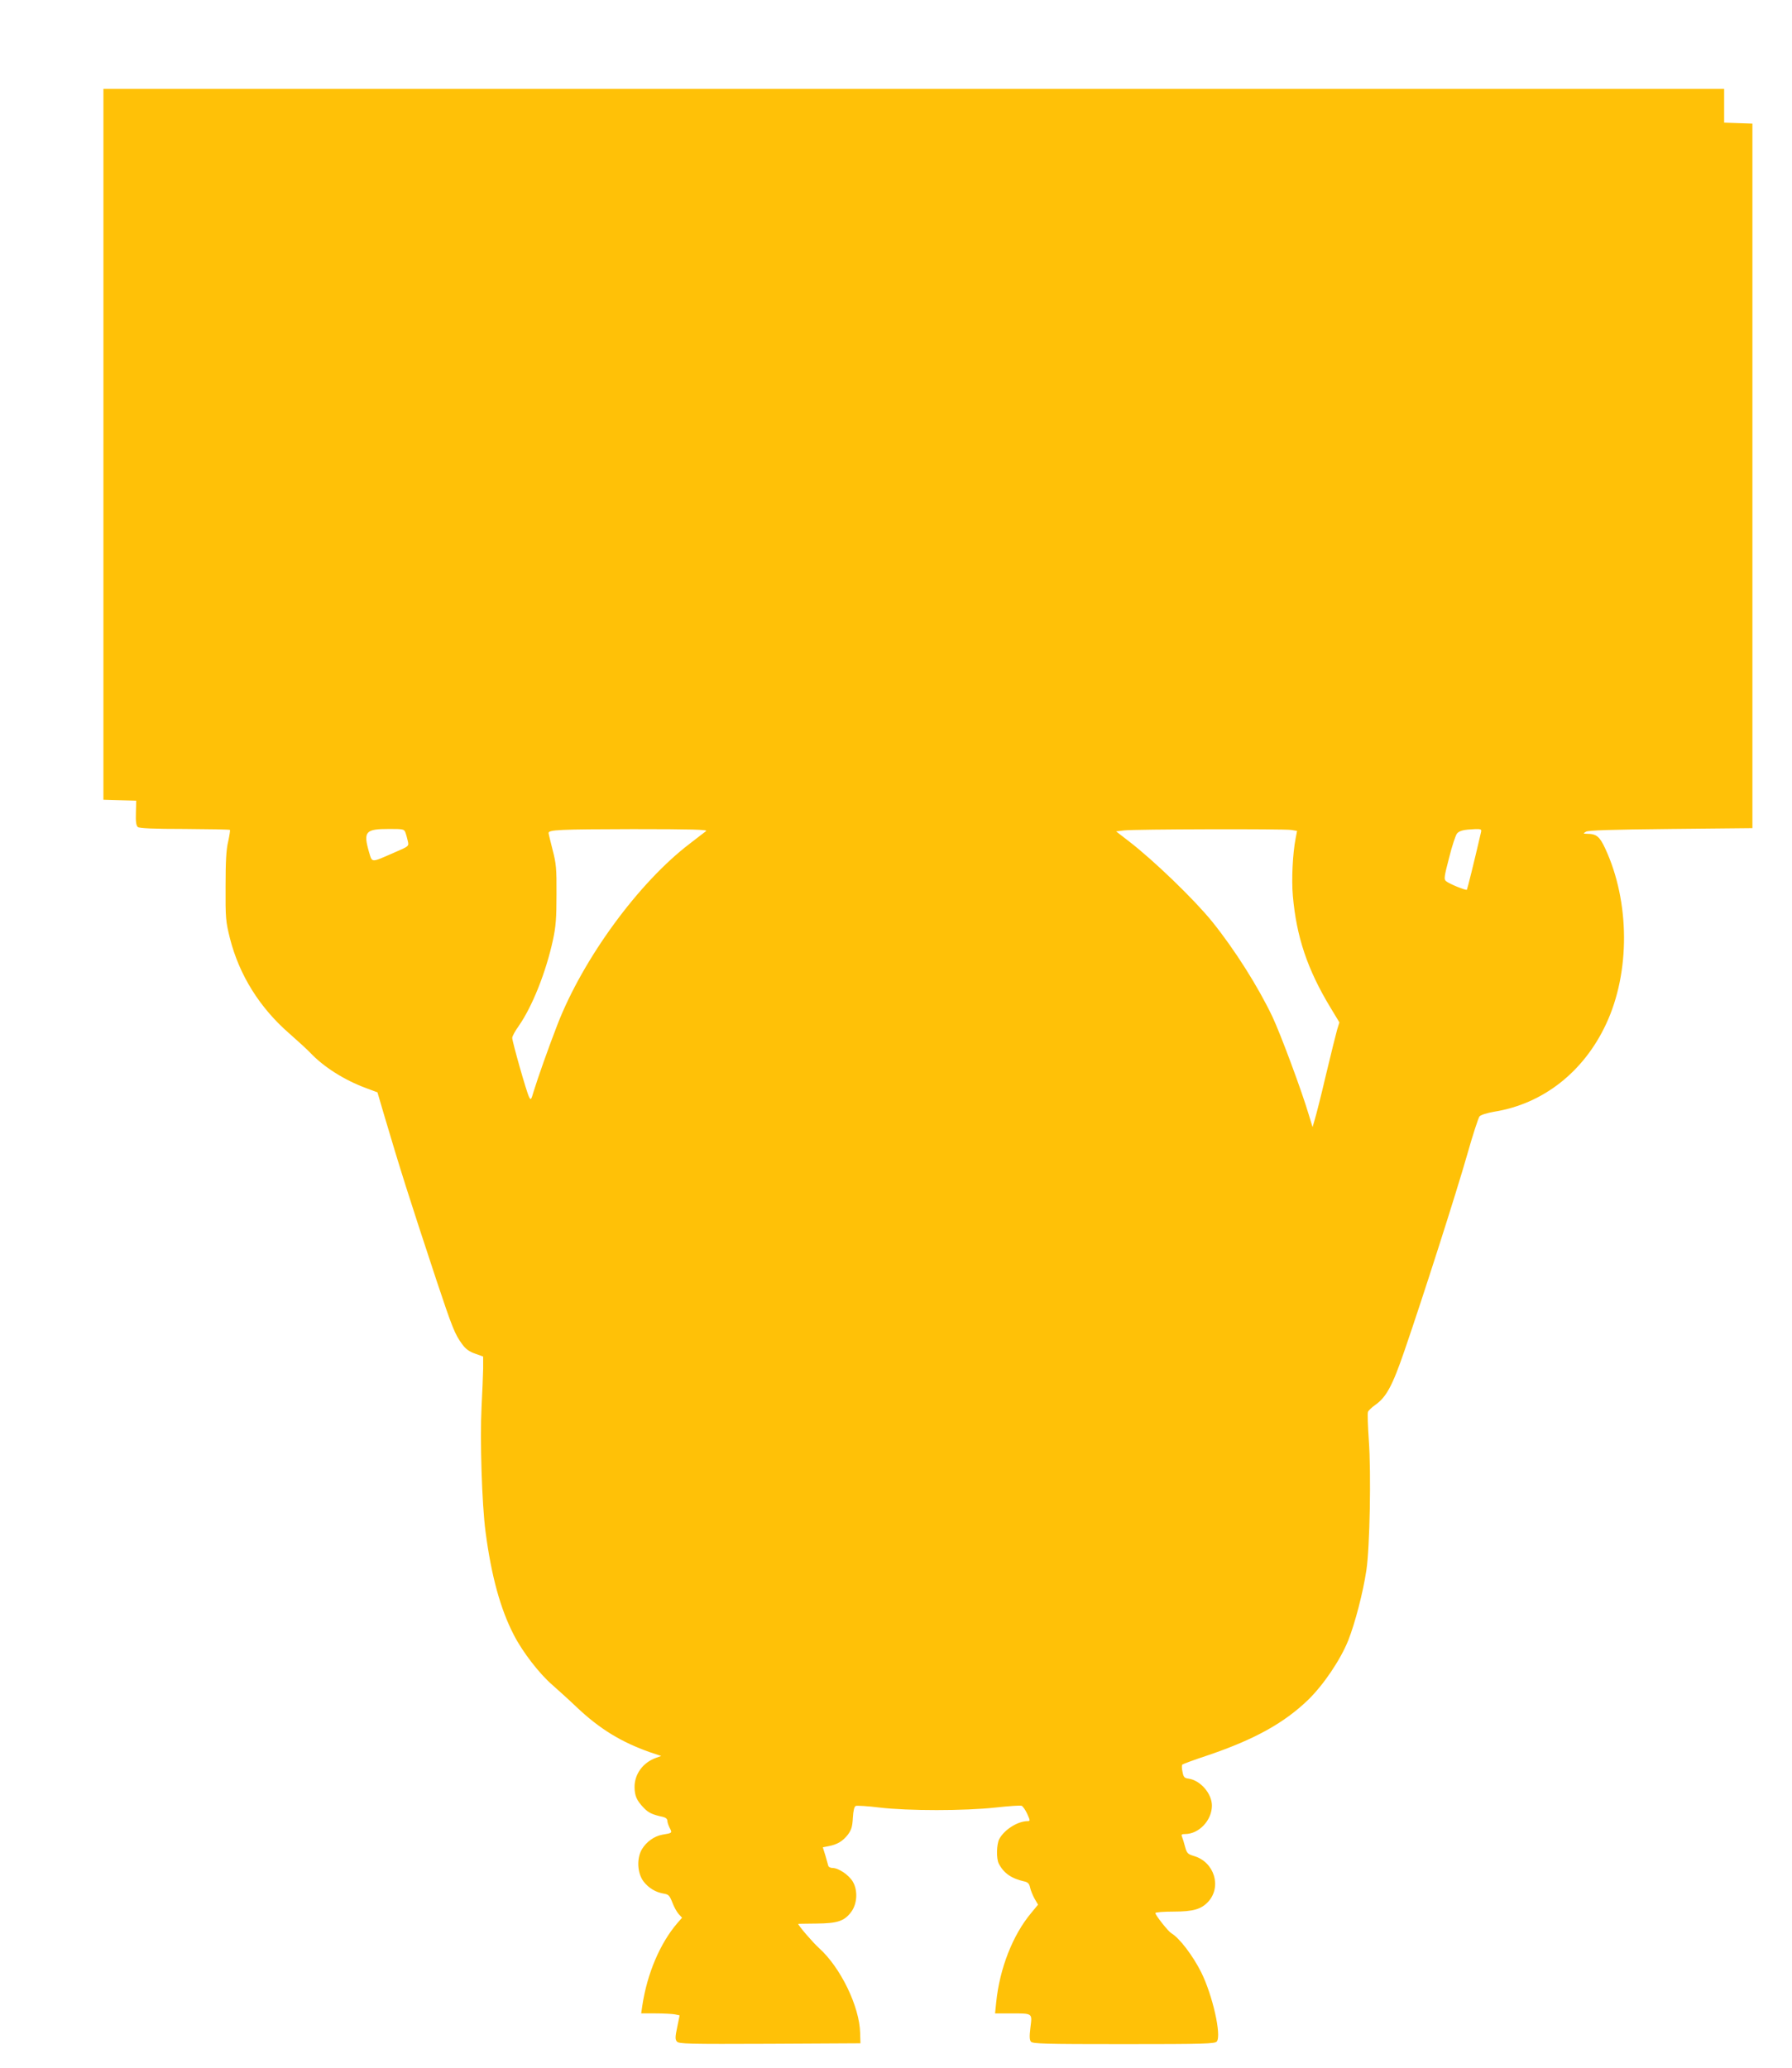 <?xml version="1.0" standalone="no"?>
<!DOCTYPE svg PUBLIC "-//W3C//DTD SVG 20010904//EN"
 "http://www.w3.org/TR/2001/REC-SVG-20010904/DTD/svg10.dtd">
<svg version="1.0" xmlns="http://www.w3.org/2000/svg"
 width="1109pt" height="1280pt" viewBox="0 0 1109 1280"
 preserveAspectRatio="xMidYMid meet">
<g transform="translate(0,1280) scale(0.1,-0.1)"
fill="#ffc107" stroke="none">
<path d="M640 10050 l0 -2199 102 -3 101 -3 -2 -76 c-2 -54 2 -79 12 -87 9 -8
98 -12 289 -12 152 -1 278 -3 281 -6 2 -3 -3 -35 -11 -72 -12 -49 -16 -122
-16 -277 -1 -198 1 -217 27 -322 58 -228 185 -431 370 -591 50 -44 108 -97
127 -117 83 -88 211 -169 346 -219 l70 -26 36 -123 c108 -365 155 -513 328
-1037 99 -297 115 -337 159 -397 22 -31 44 -47 81 -60 l50 -18 0 -75 c-1 -41
-5 -149 -10 -240 -10 -199 2 -597 25 -771 36 -273 92 -478 176 -639 54 -105
158 -239 237 -307 36 -32 105 -94 152 -139 143 -135 275 -215 453 -278 l69
-23 -31 -11 c-82 -29 -135 -101 -134 -183 1 -53 13 -81 56 -126 29 -31 54 -43
120 -57 17 -4 27 -13 27 -24 0 -9 7 -30 15 -45 16 -31 15 -31 -46 -41 -50 -9
-99 -44 -127 -91 -33 -57 -28 -148 11 -199 31 -40 75 -67 126 -75 29 -5 35
-12 52 -55 10 -27 28 -59 39 -71 l21 -23 -29 -33 c-108 -126 -187 -313 -217
-511 l-7 -48 90 0 c49 0 103 -3 119 -6 l29 -6 -15 -73 c-13 -61 -13 -76 -2
-89 12 -15 70 -16 575 -14 l561 3 -2 65 c-4 163 -121 404 -254 524 -39 35
-130 141 -129 150 0 1 51 1 113 2 129 1 172 15 214 71 38 50 43 133 11 188
-25 42 -88 85 -126 85 -12 0 -24 6 -26 13 -2 6 -10 35 -18 64 l-16 51 36 7
c53 10 88 31 119 71 22 30 28 49 31 105 3 47 9 69 18 73 8 3 74 -1 147 -10
176 -21 526 -21 718 0 81 9 153 14 161 11 8 -3 24 -26 35 -50 18 -40 19 -45 4
-45 -63 0 -146 -53 -177 -111 -17 -33 -19 -121 -3 -152 31 -60 79 -93 161
-111 20 -5 28 -14 33 -38 4 -18 17 -49 28 -69 l21 -36 -42 -51 c-115 -137
-196 -345 -217 -554 l-7 -68 94 0 c141 0 136 3 125 -86 -7 -56 -6 -78 3 -89
11 -13 88 -15 575 -15 497 0 564 2 575 16 31 36 -26 287 -96 428 -52 104 -136
214 -185 242 -19 11 -99 112 -99 125 0 5 51 9 113 9 122 0 171 15 214 61 85
93 38 246 -88 283 -39 12 -44 17 -55 57 -6 24 -15 52 -19 62 -6 14 -2 17 19
17 86 0 166 85 166 176 0 75 -72 157 -145 167 -25 3 -31 9 -37 42 -5 21 -5 42
-1 45 5 4 78 31 163 59 284 97 465 197 614 340 96 93 201 248 250 370 42 107
91 294 112 434 21 138 30 599 15 805 -6 88 -9 166 -5 175 3 8 23 27 44 42 69
48 107 118 182 337 115 334 321 978 388 1213 34 121 69 227 76 236 9 10 46 21
90 29 303 48 556 247 694 544 149 319 147 754 -5 1083 -35 76 -55 93 -113 93
-26 1 -26 1 -7 13 15 9 154 13 525 17 l505 5 0 2180 0 2180 -87 3 -88 3 0 104
0 105 -5015 0 -5015 0 0 -2200z m1869 -2402 c5 -13 11 -37 15 -54 7 -31 7 -31
-86 -71 -144 -63 -134 -63 -154 3 -37 128 -23 144 124 144 87 0 93 -1 101 -22z
m1861 9 c-9 -7 -54 -41 -100 -77 -317 -241 -661 -711 -820 -1120 -57 -147
-122 -332 -147 -413 -16 -55 -18 -57 -29 -35 -15 28 -104 342 -104 365 0 10
18 43 41 75 83 119 168 332 211 531 18 83 22 135 22 282 1 159 -2 191 -24 275
-13 52 -25 99 -25 105 0 20 66 23 520 24 366 0 467 -3 455 -12z m3621 7 l36
-6 -9 -47 c-18 -93 -26 -254 -17 -355 22 -253 90 -456 233 -692 l55 -91 -14
-45 c-7 -24 -38 -150 -69 -279 -30 -129 -62 -254 -70 -279 l-13 -45 -23 75
c-45 152 -174 498 -225 607 -89 187 -233 415 -373 589 -109 135 -359 377 -516
498 l-79 61 49 6 c65 8 989 10 1035 3z m1174 -16 c-44 -190 -84 -350 -87 -354
-6 -6 -109 36 -129 53 -14 11 -12 26 19 145 18 73 41 141 49 150 16 18 42 24
111 27 39 1 42 -1 37 -21z"/>
</g>
</svg>
